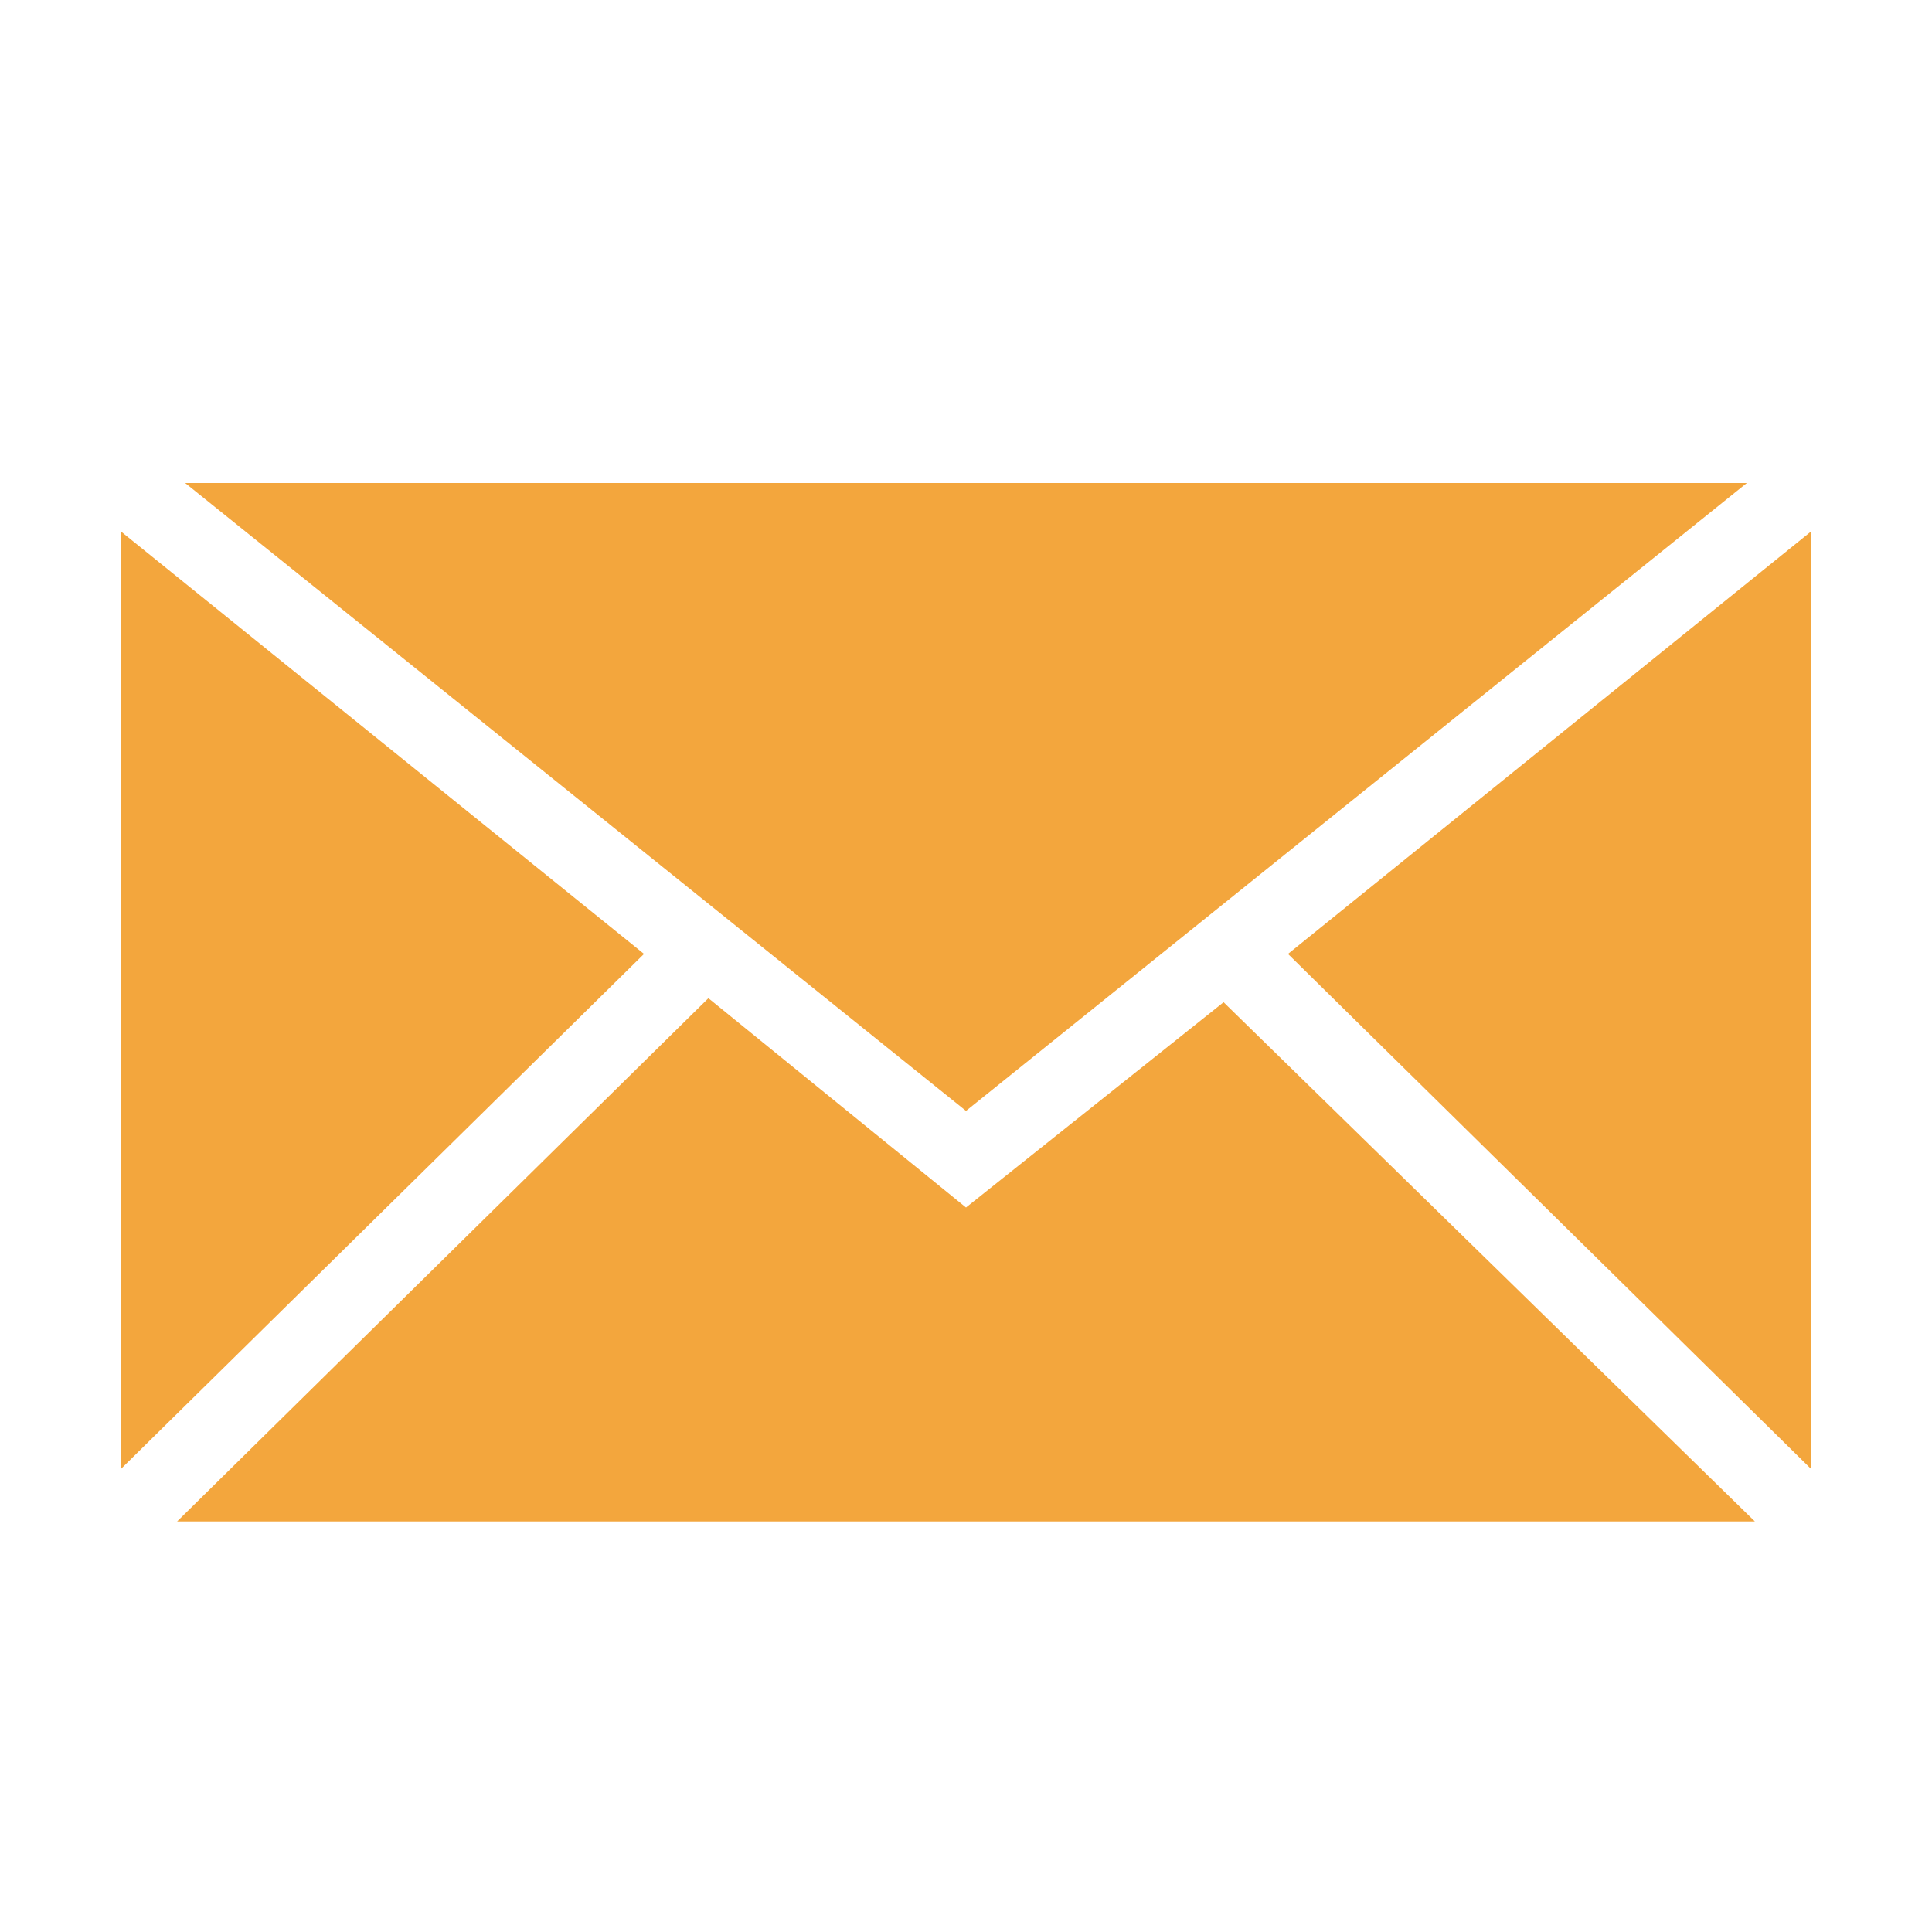 <?xml version="1.0" encoding="utf-8"?>
<!-- Generator: Adobe Illustrator 27.9.1, SVG Export Plug-In . SVG Version: 6.00 Build 0)  -->
<svg version="1.1" id="Camada_1" xmlns="http://www.w3.org/2000/svg" xmlns:xlink="http://www.w3.org/1999/xlink" x="0px" y="0px"
	 viewBox="0 0 48 48" style="enable-background:new 0 0 48 48;" xml:space="preserve">
<style type="text/css">
	.st0{fill:#F3A63D;}
	.st1{fill-rule:evenodd;clip-rule:evenodd;fill:#F3A63D;}
	.st2{fill:#231F20;}
</style>
<g>
	<path class="st0" d="M348.6,66.3h-42c-0.6,0-1,0.4-1,1v28c0,0.6,0.4,1,1,1h20v4h-4c-0.6,0-1,0.4-1,1s0.4,1,1,1h10c0.6,0,1-0.4,1-1
		s-0.4-1-1-1h-4v-4h20c0.6,0,1-0.4,1-1v-28C349.6,66.8,349.2,66.3,348.6,66.3z M347.6,94.3h-40v-26h40V94.3z"/>
</g>
<path id="icon:3_2_" class="st1" d="M16,23.7L3,36.5V13.2L16,23.7z M4.6,12L24,27.6L43.4,12H4.6z M30.4,24.9L24,30l-6.4-5.2
	L4.4,37.8h39.2L30.4,24.9z M32,23.7l13,12.8V13.2L32,23.7z"/>
<path id="icon:2_2_" class="st1" d="M87-22.7c0,0,2.8-2,4.6-4.8c1.8-2.6,2.7-4.6,2.7-4.6s0.8-2.6,0.2-5.4c-0.3-1.5,1.3-2.4,3.2-1.8
	c1.5,0.5,2.3,3.9,2.4,4.8c0.6,4.3-1.4,8.7-1.4,8.7h11.4c0,0,4.1-0.1,3.9,2.5c-0.1,3-4.9,2.8-4.9,2.8s3.2,0.4,3.2,2.7
	c0,2.2-3.9,2.8-3.9,2.8s2.8,0.5,2.6,2.3c-0.2,1.7-3.5,2.3-3.5,2.3s2,0.5,1.7,2.4c-0.2,1.5-2.5,1.4-2.5,1.4L87-6.5V-22.7z M86.2-23.5
	v18H77l-1.6-18H86.2z M83.5-9.3c0-0.9-0.7-1.6-1.6-1.6c-0.9,0-1.6,0.7-1.6,1.6c0,0.9,0.7,1.6,1.6,1.6C82.8-7.7,83.5-8.4,83.5-9.3z"
	/>
<polygon id="icon:2_1_" class="st2" points="83.9,159.6 83.9,163.6 11.9,163.6 11.9,109.6 15.8,109.6 15.8,159.6 22.9,159.6 
	22.9,131.2 35.7,131.2 35.7,159.6 38.7,159.6 38.7,125.2 51.5,125.2 51.5,159.6 54.5,159.6 54.5,136.8 67.3,136.8 67.3,159.6 "/>
<path id="icon:5" class="st0" d="M243,94.3c0,0,0-0.7,0-1.1v-22c0-1.5-1.2-2.7-2.7-2.7h-32.1c-1.5,0-2.7,1.2-2.7,2.7v22l0,1.1H201v3
	h45.6v-3H243z M207.2,71.2c0-0.5,0.4-0.9,0.9-0.9h32.1c0.5,0,0.9,0.4,0.9,0.9v22c0,0.5-0.4,0.9-0.9,0.9h-32.1
	c-0.5,0-0.9-0.4-0.9-0.9V71.2z"/>
<path id="icon:3" class="st0" d="M343.2,73.5l0.3-3.1l-4,1.9l-0.5,2.5l-2.8,1.3c-1.9-3.4-5.5-5.7-9.7-5.7c-6.1,0-11,4.9-11,11
	c0,6.1,4.9,11,11,11s11-4.9,11-11c0-1.5-0.3-2.9-0.8-4.2l2.8-1.3l2.3,1.2l4-1.9L343.2,73.5z M326.6,90.7c-5.2,0-9.4-4.2-9.4-9.4
	s4.2-9.4,9.4-9.4c3.5,0,6.6,1.9,8.2,4.8l-1.3,0.6c-1.4-2.4-4-4-6.9-4c-4.4,0-8,3.6-8,8s3.6,8,8,8s8-3.6,8-8c0-1-0.2-2-0.5-2.9
	l1.3-0.6c0.4,1.1,0.7,2.2,0.7,3.5C335.9,86.5,331.7,90.7,326.6,90.7z M331.5,81.4c0,2.7-2.2,4.9-4.9,4.9s-4.9-2.2-4.9-4.9
	s2.2-4.9,4.9-4.9c1.7,0,3.3,0.9,4.1,2.3l-2.5,1.2c-0.4-0.5-1-0.7-1.6-0.7c-1.2,0-2.2,1-2.2,2.2c0,1.2,1,2.2,2.2,2.2s2.2-1,2.2-2.2
	c0-0.1,0-0.2,0-0.3l2.5-1.2C331.4,80.3,331.5,80.8,331.5,81.4z M326.6,75.6c-3.2,0-5.7,2.6-5.7,5.7c0,3.2,2.6,5.7,5.7,5.7
	s5.7-2.6,5.7-5.7c0-0.7-0.1-1.3-0.3-1.9l1.3-0.6c0.3,0.8,0.5,1.6,0.5,2.5c0,4-3.2,7.2-7.2,7.2s-7.2-3.2-7.2-7.2s3.2-7.2,7.2-7.2
	c2.6,0,4.9,1.4,6.2,3.6l-1.3,0.6C330.4,76.7,328.6,75.6,326.6,75.6z"/>
<path id="icon:2" class="st2" d="M81.9,69.4v12c0,1.2-1,2.2-2.2,2.2H71c-1.2,0-2.2-1-2.2-2.2v-12c0-1.2,1-2.2,2.2-2.2h8.7
	C81,67.2,81.9,68.2,81.9,69.4z M61.7,75.4c0,3.6,2.4,6.5,5.5,6.5V68.8C64.2,68.8,61.7,71.8,61.7,75.4z M84,82.6l24.2,13.5V56.8
	L84,67.9V82.6z M113.3,70.4c-0.1,0-0.1,0-0.2,0V55.8h-3.3v41.5h3.3V83.9c0.1,0,0.1,0,0.2,0c1.7,0,3.1-3,3.1-6.8
	C116.4,73.4,115,70.4,113.3,70.4z M72.3,99.8c0,8.1,12.5,13.1,9.3,4s0-18.1,0-18.1H69.9C69.9,85.7,72.3,91.7,72.3,99.8z"/>
<path id="icon:1" class="st2" d="M-82.6,81.6c7.9-7.9,7.4-21.1-1.6-28.3c-7-5.6-17.2-5.5-24.1,0.3c-8.1,6.8-8.9,18.6-2.5,26.5
	l-4.9,4.9l-1.4-1.4l-13.6,13.6c-1.6,1.6-1.6,4.1,0,5.7v0c1.6,1.6,4.1,1.6,5.7,0l13.6-13.6l-1.4-1.4l4.9-4.9
	C-100.6,89-89.6,88.6-82.6,81.6z M-106.7,57.6c5.8-5.8,15.4-5.8,21.2,0s5.8,15.4,0,21.2c-5.8,5.8-15.4,5.8-21.2,0
	S-112.5,63.4-106.7,57.6z"/>
<path class="st0" d="M194,72.8c0-3.5-1.4-6.9-3.9-9.4c-2.5-2.5-5.8-3.9-9.4-3.9c-3.5,0-6.9,1.4-9.4,3.9c-1.3,1.3-2.3,2.8-3,4.5
	h-13.5c-0.6,0-1.1,0.5-1.1,1.1v22.1c0,0.6,0.5,1.1,1.1,1.1h13.9l-1.4,5.5h-3.8c-0.6,0-1.1,0.5-1.1,1.1c0,0.6,0.5,1.1,1.1,1.1h16.4
	c0.6,0,1.1-0.5,1.1-1.1c0-0.6-0.5-1.1-1.1-1.1H176l-1.4-5.5h13.9c0.6,0,1.1-0.5,1.1-1.1v-8.4c0.2-0.1,0.3-0.3,0.5-0.5
	C192.6,79.7,194,76.4,194,72.8z M185.5,82.9c0.2-0.3,0.4-0.6,0.5-0.9c0.4-0.8,0.8-1.7,1-2.6h2.7C188.7,80.8,187.2,82,185.5,82.9z
	 M190.9,77.2h-3.4c0.2-1.1,0.3-2.2,0.4-3.3h3.8C191.7,75,191.4,76.1,190.9,77.2z M179.6,79.3v4.4c-0.9-0.4-1.7-1.4-2.4-2.7
	c-0.3-0.5-0.5-1.1-0.7-1.7H179.6z M176,77.2c-0.2-1-0.3-2.1-0.4-3.3h4v3.3H176z M181.8,83.7v-4.4h3.1c-0.2,0.6-0.4,1.1-0.7,1.7
	C183.4,82.3,182.6,83.3,181.8,83.7z M181.8,77.2v-3.3h4c-0.1,1.1-0.2,2.2-0.4,3.3H181.8z M191.8,71.8h-3.8c0-1.1-0.2-2.2-0.4-3.3
	h3.4C191.4,69.5,191.7,70.6,191.8,71.8z M185.8,71.8h-4v-3.3h3.6C185.6,69.5,185.7,70.6,185.8,71.8z M181.8,66.3V62
	c0.9,0.4,1.7,1.4,2.4,2.7c0.3,0.5,0.5,1.1,0.7,1.7H181.8z M179.6,62v4.4h-3.1c0.2-0.6,0.4-1.1,0.7-1.7
	C177.9,63.3,178.8,62.4,179.6,62z M179.6,68.5v3.3h-4c0.1-1.1,0.2-2.2,0.4-3.3L179.6,68.5L179.6,68.5z M173.4,71.8h-3.8
	c0.1-1.2,0.4-2.3,0.8-3.3h3.4C173.6,69.5,173.5,70.6,173.4,71.8z M173.4,73.9c0,1.1,0.2,2.2,0.4,3.3h-3.4c-0.4-1-0.7-2.1-0.8-3.3
	H173.4z M174.3,79.3c0.3,0.9,0.6,1.8,1,2.6c0.2,0.3,0.3,0.6,0.5,0.9c-1.7-0.8-3.2-2-4.2-3.6L174.3,79.3L174.3,79.3z M189.7,66.3
	h-2.7c-0.3-0.9-0.6-1.8-1-2.6c-0.2-0.3-0.3-0.6-0.5-0.9C187.2,63.6,188.7,64.8,189.7,66.3z M175.9,62.8c-0.2,0.3-0.4,0.6-0.5,0.9
	c-0.4,0.8-0.8,1.7-1,2.6h-2.7C172.7,64.8,174.2,63.6,175.9,62.8z M173.8,97.6h-4.3l1.4-5.5h1.6L173.8,97.6z M187.5,90h-31.6V70.1
	h11.8c-0.2,0.9-0.3,1.8-0.3,2.7c0,3.5,1.4,6.9,3.9,9.4c2.5,2.5,5.8,3.9,9.4,3.9c2.4,0,4.7-0.6,6.8-1.8L187.5,90L187.5,90z"/>
<g id="Cart-2">
	<path class="st0" d="M232,75.3c-0.2-0.2-0.5-0.4-0.8-0.4h-13.5l-0.5-2.1c-0.1-0.4-0.5-0.8-1-0.8h-3c-0.6,0-1,0.4-1,1s0.4,1,1,1h2.2
		l2.4,9.5c0.1,0.4,0.5,0.8,1,0.8h10.4c0.5,0,0.8-0.3,1-0.7l2.1-7.4C232.3,75.8,232.2,75.5,232,75.3z"/>
	<g>
		<path class="st0" d="M220.9,85.4c-1.5,0-2.7,1.2-2.7,2.7c0,1.5,1.2,2.7,2.7,2.7c1.5,0,2.7-1.2,2.7-2.7
			C223.7,86.6,222.4,85.4,220.9,85.4z"/>
		<path class="st0" d="M227.2,85.4c-1.5,0-2.7,1.2-2.7,2.7c0,1.5,1.2,2.7,2.7,2.7c1.5,0,2.7-1.2,2.7-2.7
			C230,86.6,228.7,85.4,227.2,85.4z"/>
	</g>
</g>
<path id="icon:4_1_" class="st0" d="M284.6,86.2c-1.3-1.3-2.8-1-4.1,0.3c-1.3,1.3-1.9,2.8-0.5,4.2c1.4,1.4,2.9,0.8,4.2-0.5
	S285.9,87.4,284.6,86.2z M284.6,86.2c-1.3-1.3-2.8-1-4.1,0.3c-1.3,1.3-1.9,2.8-0.5,4.2c1.4,1.4,2.9,0.8,4.2-0.5
	S285.9,87.4,284.6,86.2z M296,86.2l-22.6-22.6c-0.6-0.6-1.3-0.9-2.1-1l-13-1c-1.6-0.1-2.9,1.2-2.7,2.7l1,13c0.1,0.8,0.4,1.5,1,2.1
	l22.6,22.6c1,1,2.7,1,3.7,0L296,89.8C297,88.8,297,87.2,296,86.2z M258.4,66.8c-0.6-0.6-0.6-1.7,0-2.3c0.6-0.6,1.7-0.6,2.3,0
	c0.6,0.6,0.6,1.7,0,2.3S259,67.4,258.4,66.8z M265.4,78.6c-1.9-1.9-1.8-3.8-1.1-4.5c0.4-0.4,0.9-0.4,1.3,0c0.8,0.8-0.6,1.8,1,3.4
	c0.8,0.8,1.7,0.8,2.1,0.3c0.3-0.3,0.4-0.7,0-1.4l-1.3-2.2c-1-1.7-0.5-2.8,0.2-3.5c1.5-1.5,3.4-0.7,4.7,0.6c1.2,1.2,1.9,3.3,1,4.2
	c-0.4,0.4-0.9,0.3-1.3-0.1c-0.7-0.7,0.4-1.6-1-3c-0.7-0.7-1.4-0.8-1.9-0.3s-0.1,1.2,0.3,1.8l1,1.6c1.1,1.7,0.6,2.9-0.2,3.7
	C269.1,80.5,267.3,80.4,265.4,78.6z M274.1,86.9l-3.7-3.7c-0.5-0.5-0.7-1.1,0-1.8l4.9-4.9c0.7-0.7,1.3-0.5,1.8,0l3.6,3.6
	c0.4,0.4,0.6,0.9,0.2,1.4c-0.5,0.5-0.9,0.3-1.4-0.2l-3-3l-1.5,1.5l2.6,2.6c0.4,0.4,0.6,0.8,0.1,1.3c-0.5,0.5-0.9,0.3-1.3-0.1
	l-2.6-2.6l-1.6,1.6l3,3c0.4,0.4,0.6,0.9,0.2,1.4C275,87.6,274.5,87.4,274.1,86.9z M278.8,92c-2.4-2.4-1.8-5,0.2-7c2-2,4.6-2.2,6.8,0
	c2.2,2.2,1.9,4.9,0,6.8C283.9,93.7,281.1,94.3,278.8,92z M284.6,86.2c-1.3-1.3-2.8-1-4.1,0.3c-1.3,1.3-1.9,2.8-0.5,4.2
	c1.4,1.4,2.9,0.8,4.2-0.5S285.9,87.4,284.6,86.2z"/>
<g id="Layer_2">
	<g id="Layer_1-2">
		<g id="_Group_">
			<g id="_Group_2">
				<g id="_Group_3">
					<g id="_Group_4">
						<path class="st0" d="M317.4,29.2h-8.8L300,14.1l6.3-3.6L317.4,29.2z M309.4,27.9h5.7l-9.3-15.6l-4,2.3L309.4,27.9z"/>
					</g>
					<g id="_Group_5">
						<g id="_Group_6">
							
								<rect x="302" y="15.2" transform="matrix(0.866 -0.5 0.5 0.866 32.724 153.905)" class="st0" width="3.3" height="1.3"/>
						</g>
						<g id="_Group_7">
							
								<rect x="303.3" y="17.3" transform="matrix(0.866 -0.5 0.5 0.866 31.874 154.999)" class="st0" width="3.9" height="1.3"/>
						</g>
					</g>
					<g id="_Group_8">
						<g id="_Group_9">
							
								<rect x="304.6" y="19.8" transform="matrix(0.866 -0.5 0.5 0.866 30.793 155.818)" class="st0" width="3.3" height="1.3"/>
						</g>
						<g id="_Group_10">
							
								<rect x="305.9" y="21.9" transform="matrix(0.866 -0.5 0.5 0.866 29.944 156.911)" class="st0" width="3.9" height="1.3"/>
						</g>
					</g>
					<g id="_Group_11">
						<g id="_Group_12">
							
								<rect x="307.2" y="24.3" transform="matrix(0.866 -0.5 0.5 0.866 28.863 157.73)" class="st0" width="3.3" height="1.3"/>
						</g>
						<g id="_Group_13">
							
								<rect x="308.5" y="26.4" transform="matrix(0.866 -0.5 0.5 0.866 28.013 158.824)" class="st0" width="3.9" height="1.3"/>
						</g>
					</g>
				</g>
				<g id="_Group_14">
					<g id="_Group_15">
						<path class="st0" d="M323.3,29.2h-5.2c-0.4,0-0.7-0.3-0.7-0.7v-0.1l0.5-5c0.1-0.3,0.3-0.7,0.7-0.6c0.1,0,0.3,0.1,0.3,0.1
							c0.4,0.3,0.9,0.5,1.4,0.5l0,0c0.7,0.1,1.5-0.1,2-0.6c0.3-0.3,0.7-0.2,0.9,0.1c0.1,0.1,0.1,0.2,0.1,0.3l0.5,5
							c0.1,0.3-0.2,0.7-0.6,0.7C323.4,29.2,323.3,29.2,323.3,29.2L323.3,29.2z M318.7,27.9h3.7l-0.3-3.3c-0.6,0.3-1.3,0.3-2,0.3l0,0
							c-0.3-0.1-0.7-0.1-1.1-0.3L318.7,27.9z"/>
					</g>
					<g id="_Group_16">
						<path class="st0" d="M320.7,25c-0.1,0-0.3,0-0.5,0c-0.7-0.1-1.4-0.4-2-0.8c-1.1-0.9-1.7-2.3-1.4-3.6c0.9-7.2,5.8-10.2,6-10.3
							c0.3-0.2,0.7-0.1,0.9,0.3c0.1,0.2,0.1,0.5,0,0.7c-0.9,1.9-1,4.1-0.3,6l0,0c0.9,2.2,1.3,3.5,1.2,4.3
							C324.3,23.5,322.6,25,320.7,25L320.7,25z M321.7,12.9c-2,2.1-3.3,4.9-3.6,7.8c-0.1,0.9,0.2,1.8,0.9,2.3
							c0.4,0.3,0.9,0.5,1.4,0.5c1.4,0.1,2.7-0.9,2.9-2.3c0.1-0.3-0.1-1.2-1.1-3.7l0,0C321.6,16.1,321.4,14.5,321.7,12.9z"/>
					</g>
					<g id="_Group_17">
						<path class="st0" d="M320.6,24.9c-0.1,0-0.3-0.1-0.4-0.1c-1.1-0.9-1.6-2.2-1.4-3.6c0.1-1,0.3-2,0.7-3c0.1-0.3,0.5-0.5,0.9-0.4
							c0.3,0.1,0.5,0.5,0.4,0.8c-0.3,0.9-0.5,1.8-0.6,2.7c-0.1,0.9,0.2,1.8,0.9,2.3c0.3,0.2,0.3,0.7,0.1,0.9
							C321.1,24.8,320.9,24.9,320.6,24.9z"/>
					</g>
					<g id="_Group_18">
						<path class="st0" d="M320.7,25.9"/>
					</g>
				</g>
				<g id="_Group_19">
					<g id="_Group_20">
						<g id="_Group_21">
							<g id="_Group_22">
								
									<rect x="332.1" y="16.2" transform="matrix(0.5 -0.866 0.866 0.5 153.187 299.048)" class="st0" width="6.8" height="1.3"/>
							</g>
							<g id="_Group_23">
								<path class="st0" d="M333.5,21.7c-0.7,0-1.3-0.6-1.3-1.3s0.6-1.3,1.3-1.3s1.3,0.6,1.3,1.3c0,0.6-0.4,1.1-1,1.3
									C333.8,21.7,333.7,21.7,333.5,21.7z M333.5,20.4L333.5,20.4l0.6,0.3L333.5,20.4z"/>
							</g>
						</g>
						<g id="_Group_24">
							<path class="st0" d="M333.3,25.8l-4.3-2.5l0.5-5.3l7.2-5.4l2,1.1l-1.1,9L333.3,25.8z M330.4,22.6l2.8,1.6l3.1-2.3l0.9-7.5
								l-0.5-0.3l-6,4.5L330.4,22.6z"/>
						</g>
					</g>
					<g id="_Group_25">
						<path class="st0" d="M332.5,29.2h-9l5.5-7.4l5.5,3.2L332.5,29.2z M326.2,27.9h5.5l1.2-2.3l-3.5-2L326.2,27.9z"/>
					</g>
				</g>
			</g>
			<g id="_Group_26">
				<g id="_Group_27">
					<path class="st0" d="M335.3,34.5H305v-6.6h30.3V34.5z M306.4,33.1H334v-3.9h-27.6V33.1z"/>
				</g>
				<g id="_Group_28">
					<path class="st0" d="M330,52.9h-19.5l-3.5-19.8h26.6L330,52.9z M311.5,51.6h17.3l3.1-17.1h-23.4L311.5,51.6z"/>
				</g>
				<g id="_Group_29">
					<g id="_Group_30">
						<rect x="308.4" y="35.8" class="st0" width="8.6" height="1.3"/>
					</g>
					<g id="_Group_31">
						<rect x="309.1" y="38.4" class="st0" width="8.6" height="1.3"/>
					</g>
					<g id="_Group_32">
						<rect x="309.7" y="41.1" class="st0" width="8.6" height="1.3"/>
					</g>
					<g id="_Group_33">
						<rect x="309.7" y="43.7" class="st0" width="9.2" height="1.3"/>
					</g>
					<g id="_Group_34">
						<rect x="310.3" y="46.3" class="st0" width="9.2" height="1.3"/>
					</g>
					<g id="_Group_35">
						<rect x="311" y="49" class="st0" width="9.2" height="1.3"/>
					</g>
				</g>
			</g>
		</g>
	</g>
</g>
</svg>

